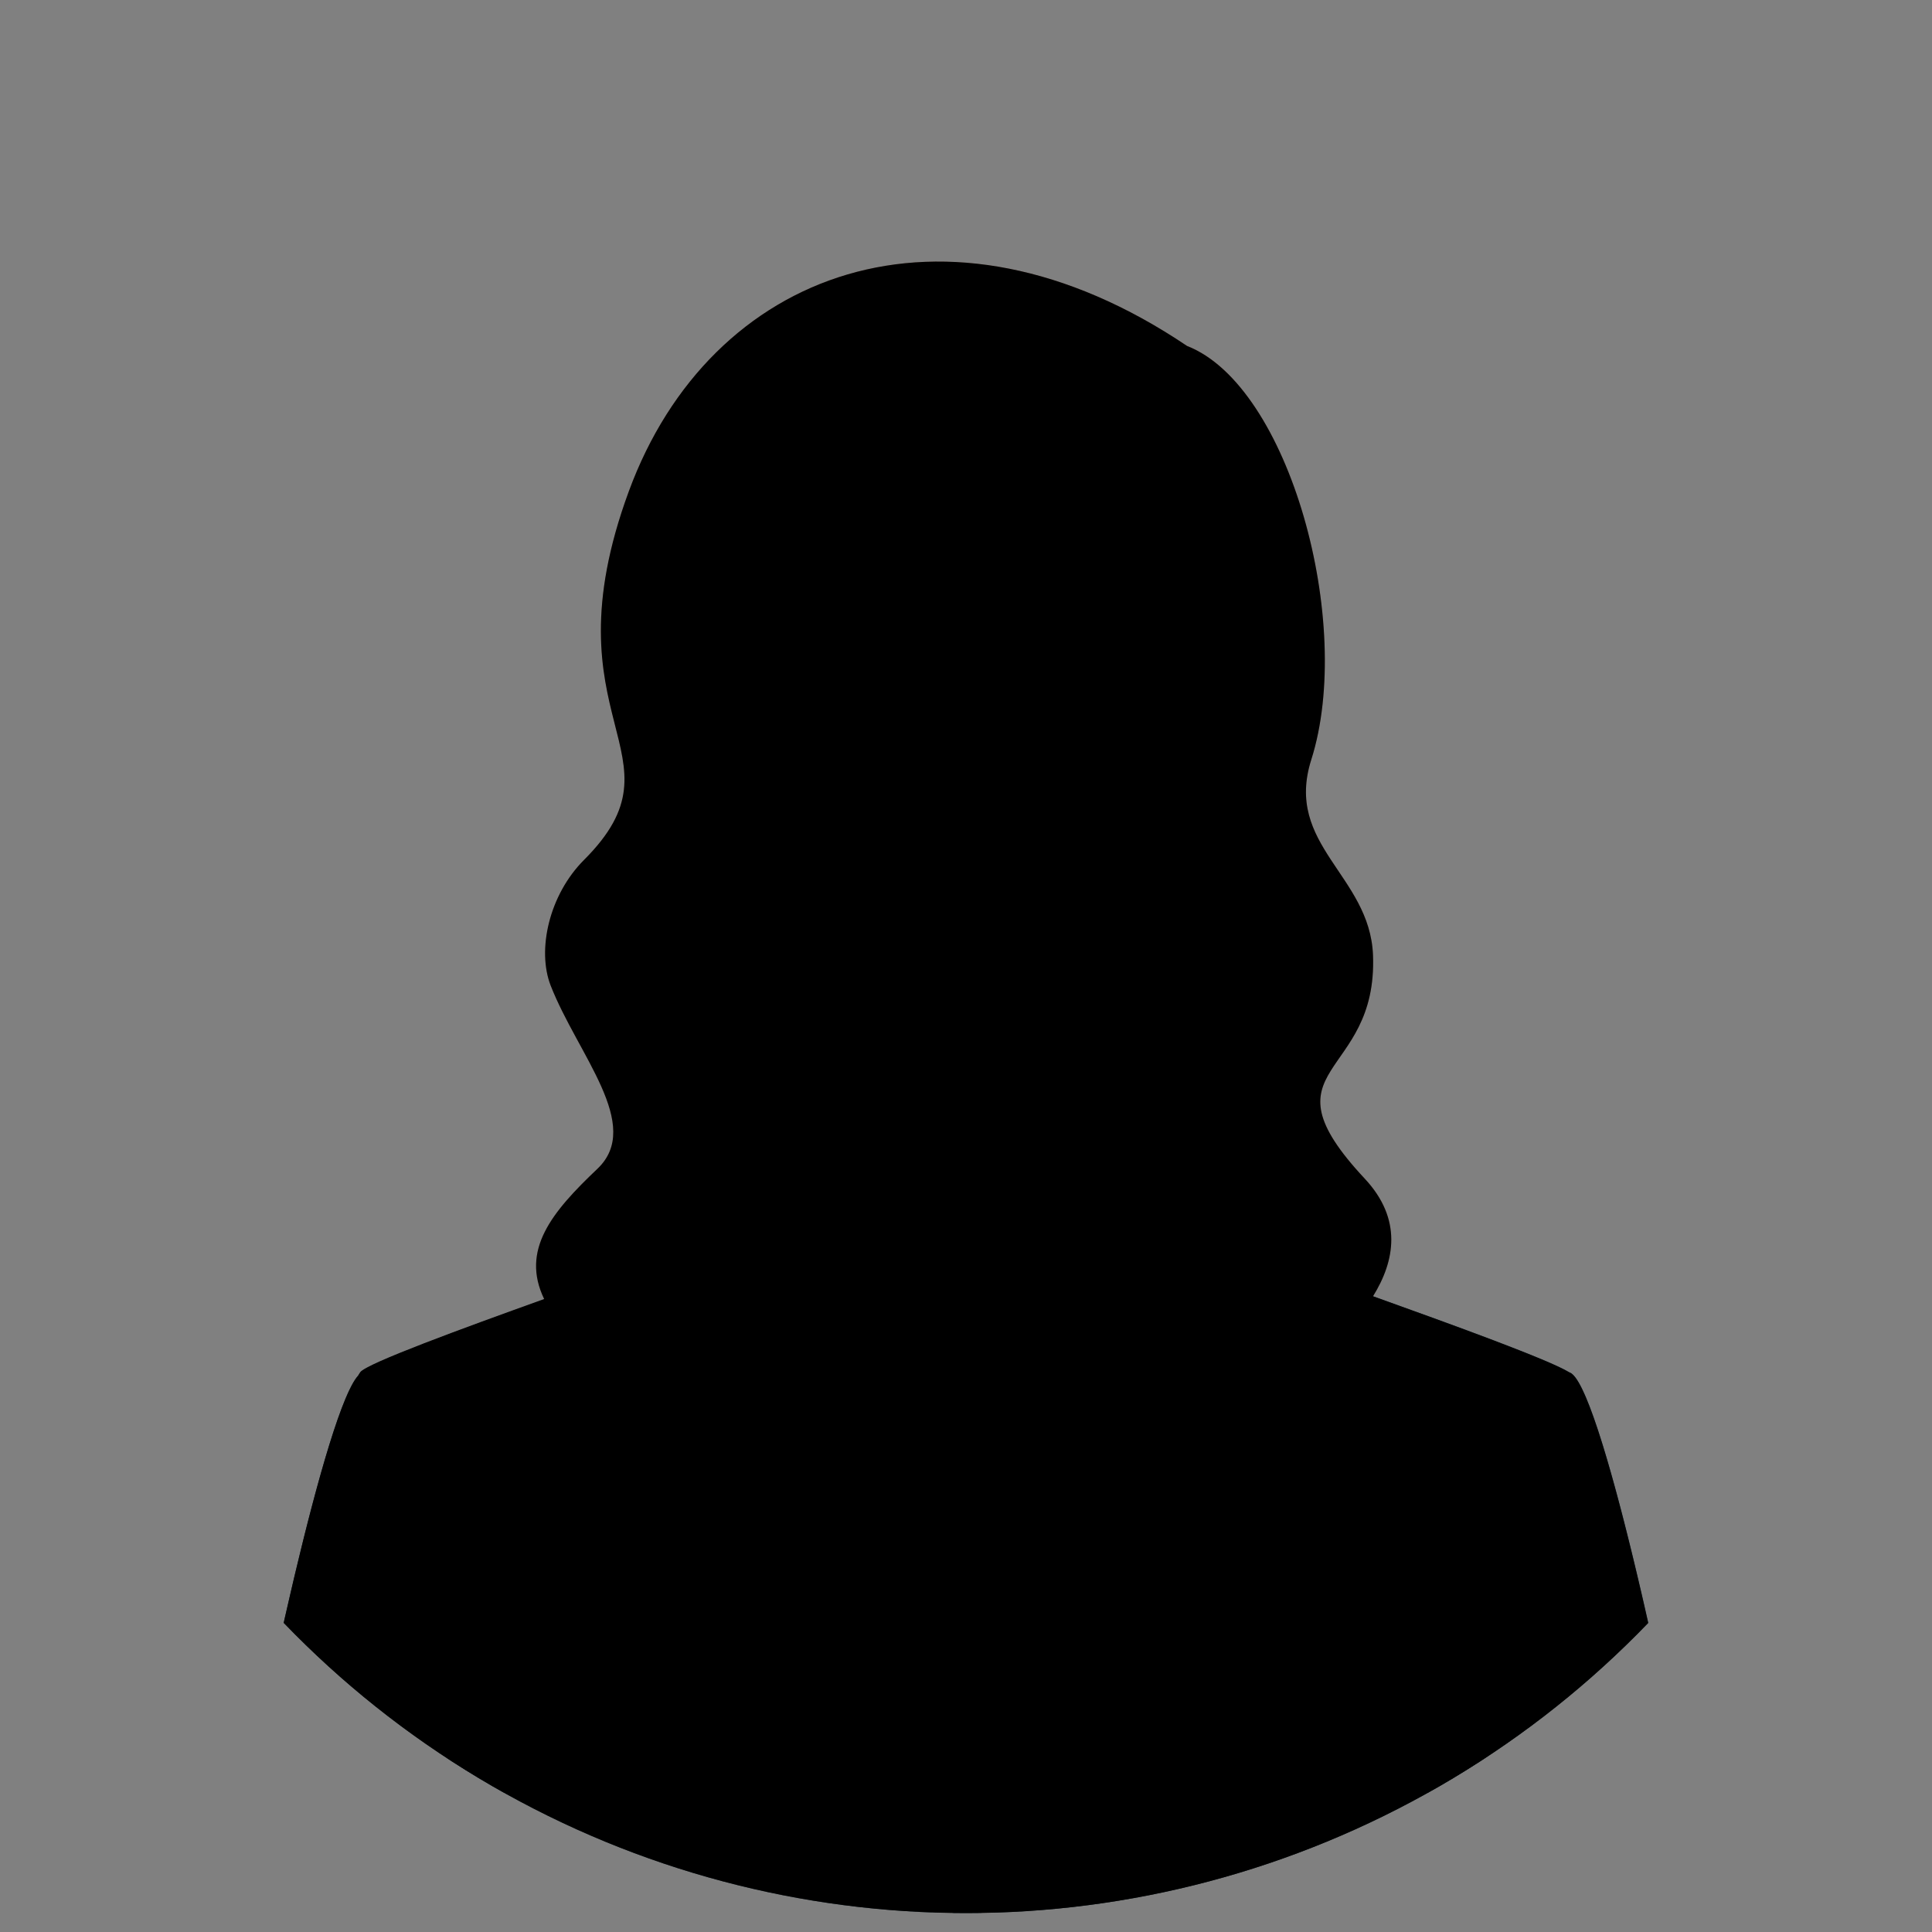 <?xml version="1.0" encoding="UTF-8"?>
<svg xmlns="http://www.w3.org/2000/svg" xmlns:xlink="http://www.w3.org/1999/xlink" version="1.1" viewBox="0 0 141.84 141.84">
  <rect x="0" y="0" width="141.84" height="141.84" fill="#808080" stroke="none"/>
  <defs>
    <style>
      .st0 {
        fill: none;
      }

      .st1, .st2 {
        isolation: isolate;
      }

      .st3 {
        fill: #1a2830;
      }

      .st4 {
        fill: #132026;
      }

      .st2 {
        mix-blend-mode: color;
      }

      .st5 {
        fill: #24353f;
      }

      .st6 {
        fill: #f5f5f5;
      }

      .st7 {
        fill: #866a5e;
      }

      .st8 {
        fill: #f7ddcb;
      }

      .st9 {
        clip-path: url(#clippath);
      }

      .st10 {
        fill: #ffe6d4;
      }
    </style>
    <clipPath id="clippath">
      <circle class="st0" cx="70.92" cy="70.92" r="69.53"></circle>
    </clipPath>
  </defs>
  <g class="st1">
    <g id="Calque_1">
      <g class="st9">
        <g>
          <path class="st7" d="M87.15,25.4c-17.8-12-35.01-5.56-40.98,10.66-6.25,16.98,4.5,19.28-3.29,27.07-2.57,2.57-3.47,6.62-2.45,9.23,1.99,5.08,6.8,10.25,3.43,13.45-5.11,4.85-7.73,8.75,2.49,16.02h47.33s13.35-7.99,6.52-15.3c-7.86-8.41.97-7.22.6-16.43-.24-5.86-6.53-8.06-4.53-14.34,3.17-9.98-1.6-27.44-9.12-30.37h0Z"></path>
          <path class="st8" d="M47.14,96.72c-.59,1.4,15.98,30.45,21.86,45.13h3.55c5.94-14.99,22.92-45.72,22.33-47.12-.68-1.63,2.08-.12-6.19-5.08s-7.18-13.83-7.25-16.35h-21.33c-.07,2.52,1.03,11.39-7.25,16.35-8.27,4.96-5.04,5.45-5.72,7.08h0Z"></path>
          <path class="st10" d="M83.56,73.71c-.33.32-.68.64-1.03.95-1.08.95-2.24,1.82-3.49,2.55-1.06.62-2.19,1.14-3.36,1.52-1.07.34-2.17.57-3.28.68-1.38.14-2.8.1-4.18-.12-1.13-.18-2.23-.48-3.3-.9-1.19-.47-2.33-1.08-3.39-1.79-1.27-.85-2.44-1.83-3.53-2.88-4.66-4.5-4.62-15.87-5.74-15.06-2.57,1.73-4.22-3.41-4.54-6.47s1.07-4.34,2.36-3.05,1.3-.15,1.66-1.82c.12-.54.26-1.07.41-1.6.24-.81.51-1.61.82-2.4.38-.98.82-1.94,1.3-2.88.55-1.06,1.17-2.08,1.86-3.05.75-1.05,1.58-2.03,2.5-2.92.98-.94,2.05-1.79,3.22-2.49,1.25-.75,2.61-1.34,4.01-1.74,1.65-.47,3.33-.67,5.04-.67s3.29.23,4.88.7c1.4.41,2.74,1,3.99,1.76,1.16.7,2.23,1.55,3.2,2.49.92.89,1.74,1.88,2.48,2.92.69.97,1.3,1.99,1.85,3.05.48.93.91,1.89,1.29,2.87.3.78.58,1.58.81,2.38.15.52.29,1.05.41,1.58.36,1.68.37,3.11,1.66,1.82s2.68,0,2.36,3.05-1.97,8.19-4.54,6.47c-1.12-.8-1.08,10.56-5.74,15.06h0Z"></path>
          <path class="st7" d="M79.59,33.5c-4.26.48-8.42,2.02-15.44,7.61-5.56,4.42-10.51,8.83-12.75,9.42-.62.16-.64-2.21-2.76-1.77-.59.12-1.35-10.92,3.08-18.31,5.13-8.54,15.17-12.24,24.06-9.57,5.57,1.67,5.89,4.1,8.39,4.75,5.21,1.36,8.44,9.56,8.44,17.51s-1.29,6.27-2.17,6.83-1.99-7.01-6.24-10.54c-4.26-3.53-4.6-5.93-4.6-5.93h-.01Z"></path>
          <path class="st6" d="M96.24,95.46c-3.87,8.74-17.71,16.7-25.46,16.7s-21.59-7.96-25.46-16.7l-11.77,3.95,37.2,38.24,37.27-38.24-11.77-3.95h-.01Z"></path>
          <path class="st3" d="M105.47,141.84c.05-1.63.19-2.62.29-2.73,3.09-9.47,5.84-15.68,7.96-26.75.56-2.93,1.89-10.47,2.1-10.75-.11-.23-.21-.48-.35-.66-.75-1.03-18.92-7.22-21.73-8.34s-.36-.03-1.26,4.04c-.2.91-.57,3.66-5.18,9.54-3.04,3.88-6.89,10.3-9.52,15.13-2.36,4.33-6.26,10.63-6.67,13.5-.18,1.29-1.14,5.07-1.32,6.36-.03.22-.05.43-.08.65h35.77,0Z"></path>
          <path class="st5" d="M36.16,138.9c.1.11.32,1.27.22,2.95h35.86c-.04-.29-.07-.57-.11-.86-.18-1.29-1.14-5.07-1.32-6.36-.41-2.87-4.31-9.17-6.67-13.5-2.63-4.83-6.48-11.25-9.52-15.13-4.61-5.89-4.98-8.64-5.18-9.54-.9-4.07,1.56-5.17-1.26-4.04s-20.98,7.31-21.73,8.34c-.13.18-.24.42-.35.66.21.28,1.53,7.81,2.1,10.75,2.11,11.07,4.87,17.28,7.96,26.75v-.02Z"></path>
          <path class="st4" d="M100.03,102.8c-1.52-1.13-1.64-3.49-3.79-7.34-1.44-2.58-3.93-4.06-4.88-4.86-1.87-1.59-2.95-1.17-2.95-1.17,0,0,1.12.43,1.49,2.56.13.76,1.16,3.13-3.1,9.17-3.7,5.25-15.11,25.5-16.03,33.12-.91-7.63-12.33-27.88-16.03-33.12-4.26-6.04-3.23-8.41-3.1-9.17.36-2.13,1.49-2.56,1.49-2.56,0,0-1.08-.42-2.95,1.17-.95.8-3.43,2.27-4.88,4.86-2.15,3.85-2.27,6.21-3.79,7.34s11.86,2.01,11.86,2.01l-8.43,6.36s9.44,10.8,15.83,15.45c1.98,1.44,3.93,4.11,5.55,5.93,1.88,2.1,3.48,4.23,5.25,5.78,1.52-2.49,1.75-3.68,3.63-5.78,1.63-1.82,3.58-4.49,5.55-5.93,6.39-4.65,15.83-15.45,15.83-15.45l-8.43-6.36s13.38-.88,11.86-2.01h.02Z"></path>
          <path class="st4" d="M125.5,141.84c-3.23-18.73-8.49-41.95-10.47-41.07-11.1,4.91-9.98,28.19-10.31,33.74-.1,1.65.23,4.3.75,7.33h20.03Z"></path>
          <path class="st4" d="M16.34,141.84c3.23-18.73,8.49-41.95,10.47-41.07,11.1,4.91,9.98,28.19,10.31,33.74.1,1.65-.23,4.3-.75,7.33h-20.03Z"></path>
          <path class="st2" d="M115.21,100.76c-1.46-.92-8.67-3.53-14.41-5.59,1.62-2.61,2.16-5.67-.6-8.63-7.86-8.41.97-7.22.6-16.43-.24-5.86-6.53-8.06-4.53-14.34,3.17-9.98-1.6-27.44-9.12-30.37-17.8-12-35.01-5.56-40.98,10.66-6.25,16.98,4.5,19.28-3.29,27.07-2.57,2.57-3.47,6.62-2.45,9.23,1.99,5.08,6.8,10.25,3.43,13.45-3.36,3.19-5.64,5.96-3.91,9.56-6.01,2.16-13.04,4.73-13.5,5.37-.06.08-.11.17-.16.27-2.27,2.5-6.97,23.57-9.95,40.83h109.15c-3.14-18.17-8.18-40.58-10.29-41.08h0Z"></path>
        </g>
      </g>
    </g>
  </g>
</svg>
